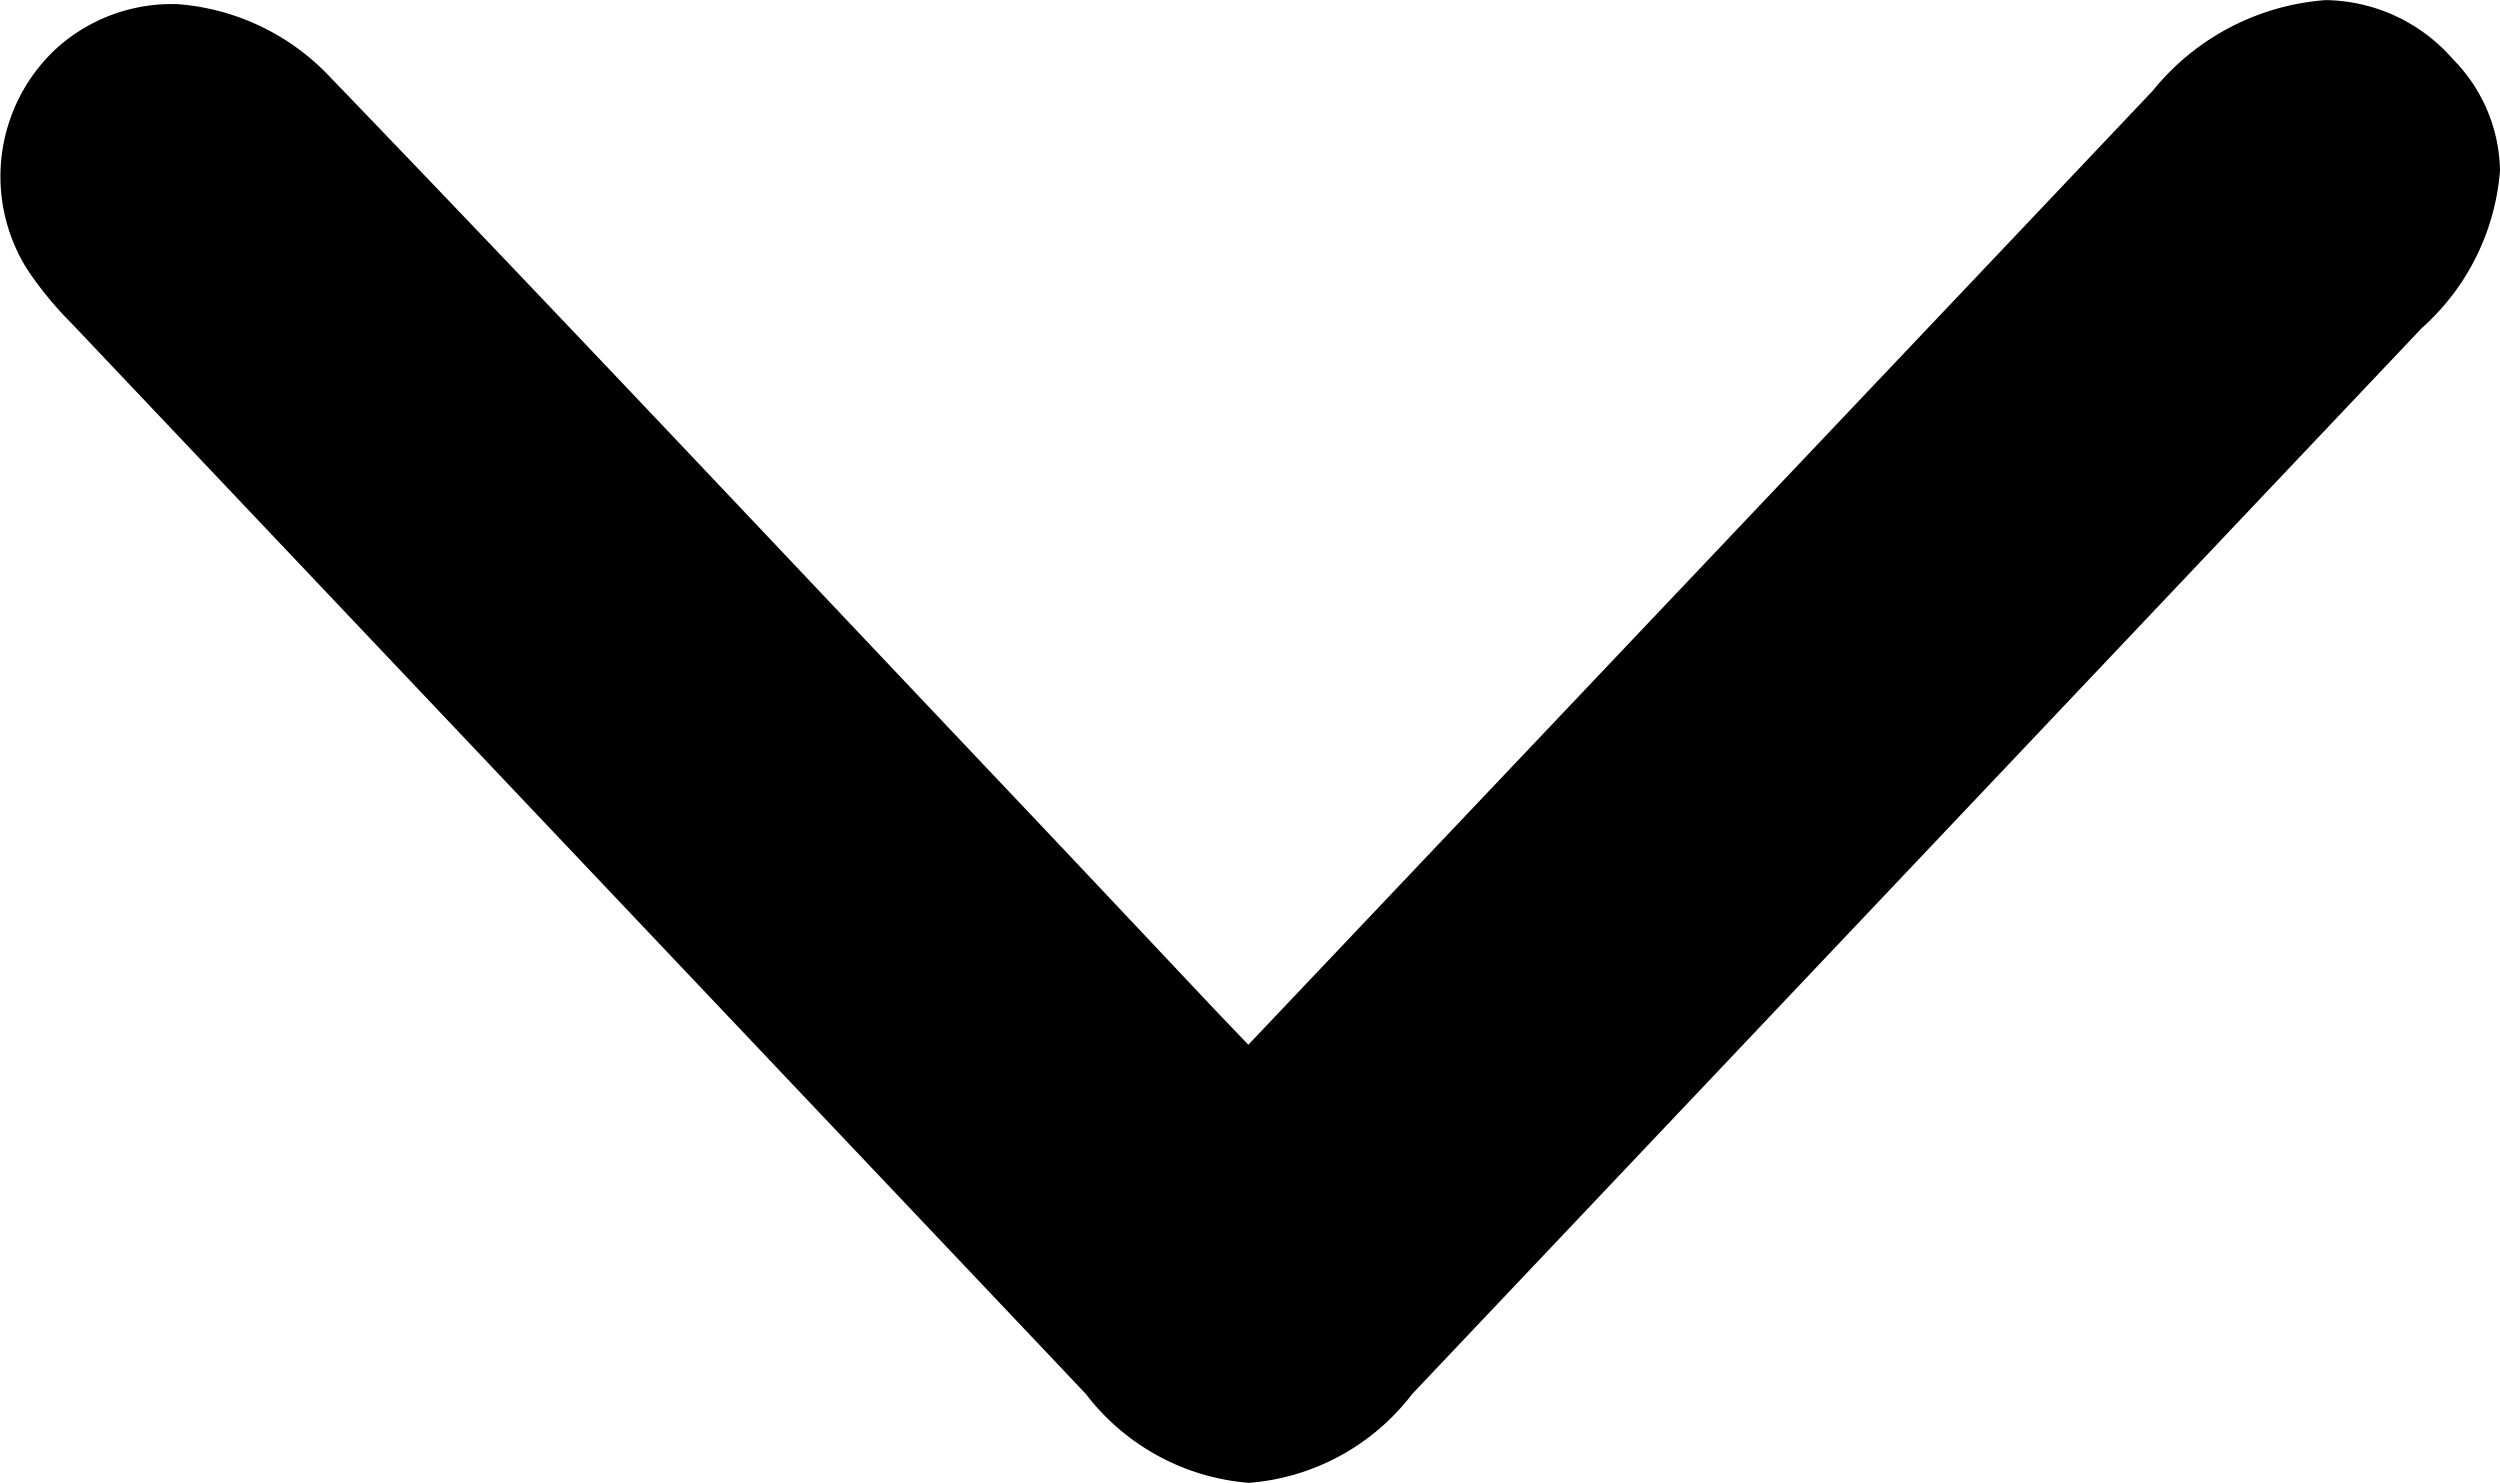 <svg xmlns="http://www.w3.org/2000/svg" width="21.833" height="12.949" viewBox="0 0 21.833 12.949">
  <g id="Group_265" data-name="Group 265" transform="translate(894.833 -1442.499) rotate(90)">
    <path id="Union_2" data-name="Union 2" d="M.4,21.316a1.507,1.507,0,0,1-.365-1.03A2.04,2.04,0,0,1,.672,18.95c1.7-1.638,3.449-3.288,5.135-4.883l.928-.878c.687-.652,1.376-1.3,2.088-1.971l.3-.287L1.989,4.167.792,3.033A2.143,2.143,0,0,1,0,1.523,1.5,1.5,0,0,1,.518.409,1.414,1.414,0,0,1,1.489,0,2.056,2.056,0,0,1,2.865.684Q7.52,5.092,12.173,9.5a1.988,1.988,0,0,1,.776,1.426,1.989,1.989,0,0,1-.775,1.423l-.309.292q-4.5,4.264-9,8.527l-.039.037a3.113,3.113,0,0,1-.476.391A1.523,1.523,0,0,1,.4,21.316Z" transform="translate(1442.5 873)"/>
  </g>
</svg>
